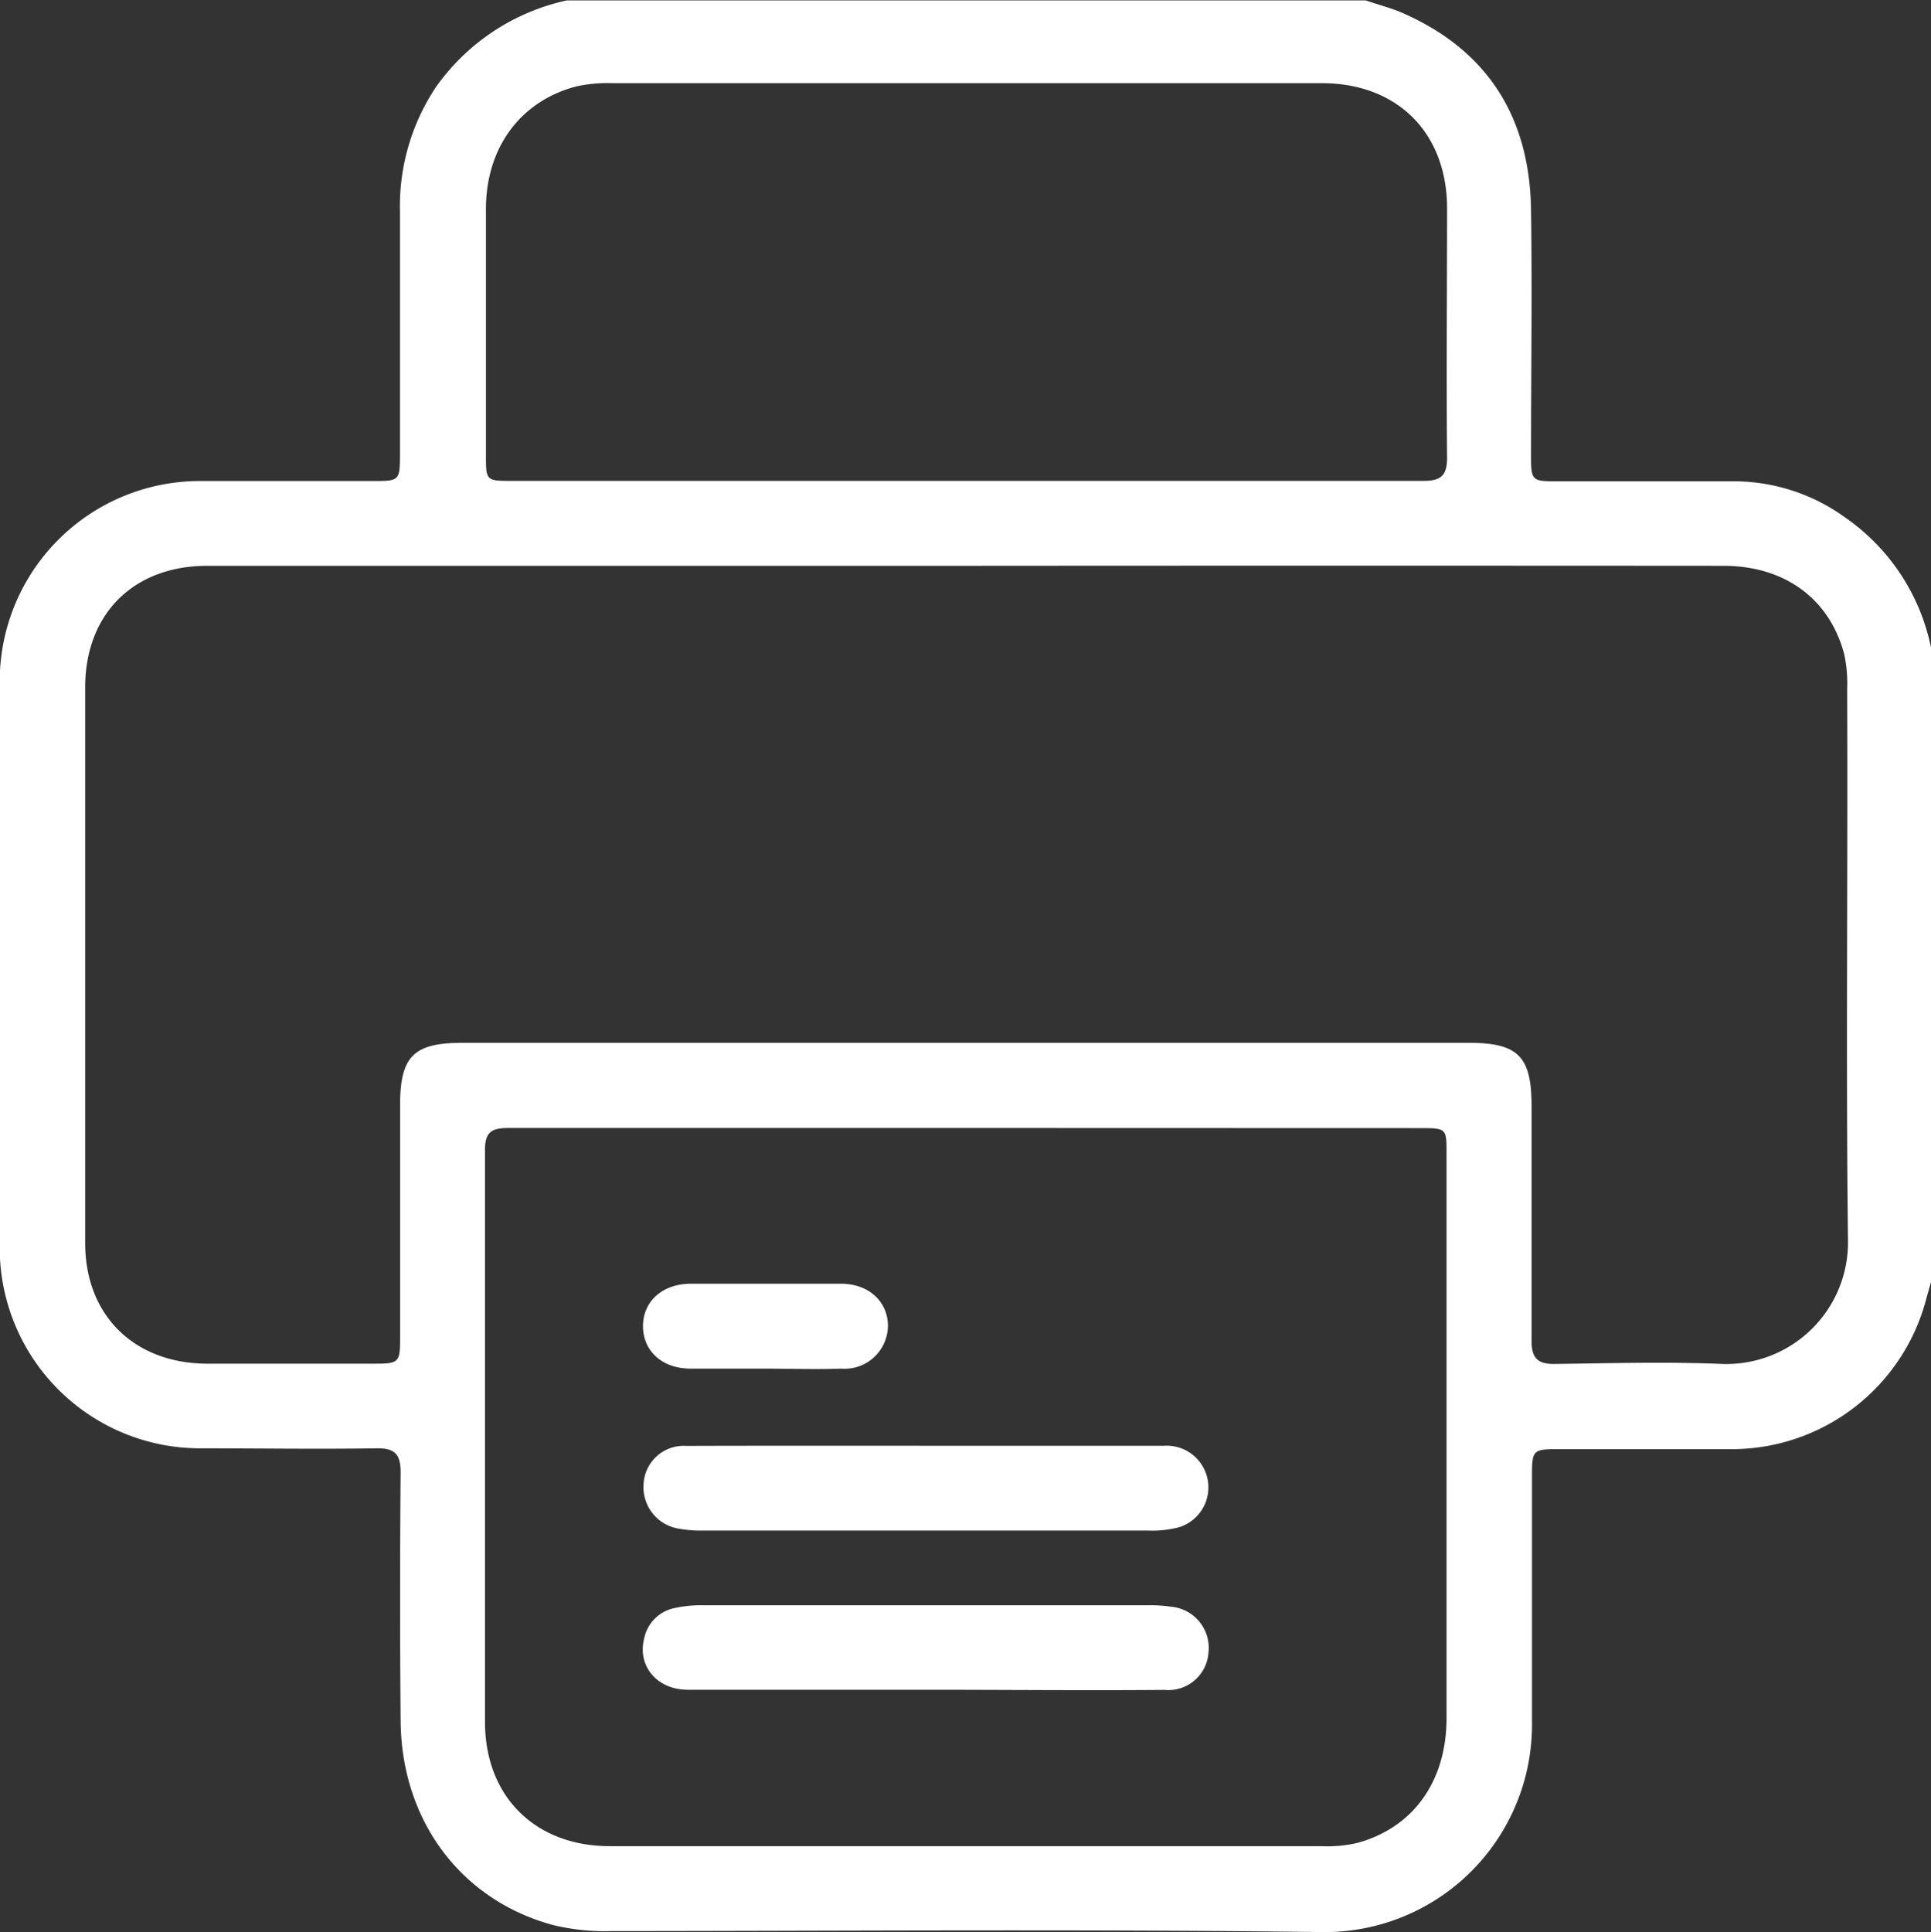 <svg id="print" xmlns="http://www.w3.org/2000/svg" viewBox="0 0 143.97 144.03"><rect x="0" y="0" width="143.97" height="144.03" fill="#333333" stroke="none"/><defs><style>.cls-1{fill:#fff;}</style></defs><path class="cls-1" d="M42.28,0h59.56c1,.34,2.07.61,3,1.05,6.24,2.83,9.23,7.82,9.33,14.56.09,6.13,0,12.26,0,18.39,0,1.76.09,1.85,1.8,1.85h13.34a14.18,14.18,0,0,1,8.27,2.69A15.6,15.6,0,0,1,144,48.29v47.2c-.11.41-.22.81-.34,1.22A15,15,0,0,1,128.81,108H116.46c-2.21,0-2.22,0-2.22,2.15,0,6,0,12.08,0,18.12A15.46,15.46,0,0,1,98.41,144c-17.6-.22-35.2-.08-52.8-.07a16.45,16.45,0,0,1-4.31-.44c-6.86-1.83-11.34-7.74-11.41-15.21q-.08-9.27,0-18.54c0-1.32-.4-1.82-1.77-1.8-4.4.07-8.8,0-13.2,0A14.94,14.94,0,0,1,0,93.14Q0,71.86,0,50.59a14.93,14.93,0,0,1,14.8-14.76c4.4,0,8.8,0,13.2,0,1.75,0,1.83-.08,1.84-1.83,0-6.09,0-12.17,0-18.26a16,16,0,0,1,2.69-9.29A16.16,16.16,0,0,1,42.28,0ZM72.21,42.15q-28.38,0-56.74,0c-5.49,0-9.09,3.58-9.1,9.05q0,20.71,0,41.43c0,5.38,3.62,8.94,9,9,4.21,0,8.43,0,12.64,0,1.73,0,1.84-.11,1.84-1.84,0-5.8,0-11.61,0-17.41,0-3.67,1-4.67,4.67-4.67h75c3.67,0,4.68,1,4.69,4.66,0,5.85,0,11.7,0,17.55,0,1.27.43,1.75,1.71,1.73,4.17-.05,8.34-.17,12.5,0a9.07,9.07,0,0,0,9.38-9.3c-.16-13.67,0-27.34-.06-41a10.3,10.3,0,0,0-.23-2.65c-1.1-4.09-4.42-6.55-9-6.55Q100.37,42.13,72.21,42.15Zm-.07,41.91q-17.07,0-34.13,0c-1.16,0-1.83.16-1.83,1.58,0,14.23,0,28.47,0,42.7,0,5.56,3.75,9.25,9.28,9.26q26.55,0,53.1,0a9.88,9.88,0,0,0,2.65-.24c4.15-1.13,6.65-4.56,6.66-9.28q0-21.07,0-42.14c0-1.83,0-1.87-1.92-1.87ZM72,35.82c11.38,0,22.75,0,34.13,0,1.35,0,1.79-.41,1.78-1.77-.06-6.18,0-12.36,0-18.54,0-5.65-3.72-9.34-9.34-9.34q-26.48,0-52.94,0A10.71,10.71,0,0,0,43,6.41c-4.12,1.07-6.72,4.49-6.75,9.07,0,6.13,0,12.26,0,18.4,0,1.94,0,1.94,2,1.94Z" transform="translate(-0.02 0.03)"/><path class="cls-1" d="M69.12,107.75c5.89,0,11.79,0,17.69,0a3.11,3.11,0,0,1,1.13,6.07,7.87,7.87,0,0,1-2.37.25H52.44a9.09,9.09,0,0,1-1.81-.14A3.13,3.13,0,0,1,48,110.66a3,3,0,0,1,3.19-2.9C57.14,107.74,63.13,107.75,69.12,107.75Z" transform="translate(-0.02 0.03)"/><path class="cls-1" d="M69,125.94c-5.9,0-11.79,0-17.69,0-2.32,0-3.79-1.78-3.26-3.84a2.9,2.9,0,0,1,2.26-2.25,9.12,9.12,0,0,1,2.08-.21q16.65,0,33.28,0a10.34,10.34,0,0,1,1.67.11,3.08,3.08,0,0,1,2.78,3.43,3,3,0,0,1-3.29,2.77C80.89,126,75,125.94,69,125.94Z" transform="translate(-0.02 0.03)"/><path class="cls-1" d="M57,102c-1.83,0-3.65,0-5.47,0-2.15,0-3.56-1.31-3.57-3.15s1.41-3.16,3.54-3.18c3.74,0,7.48,0,11.22,0,2.12,0,3.54,1.39,3.5,3.22A3.23,3.23,0,0,1,62.74,102C60.82,102.07,58.9,102,57,102Z" transform="translate(-0.02 0.03)"/></svg>